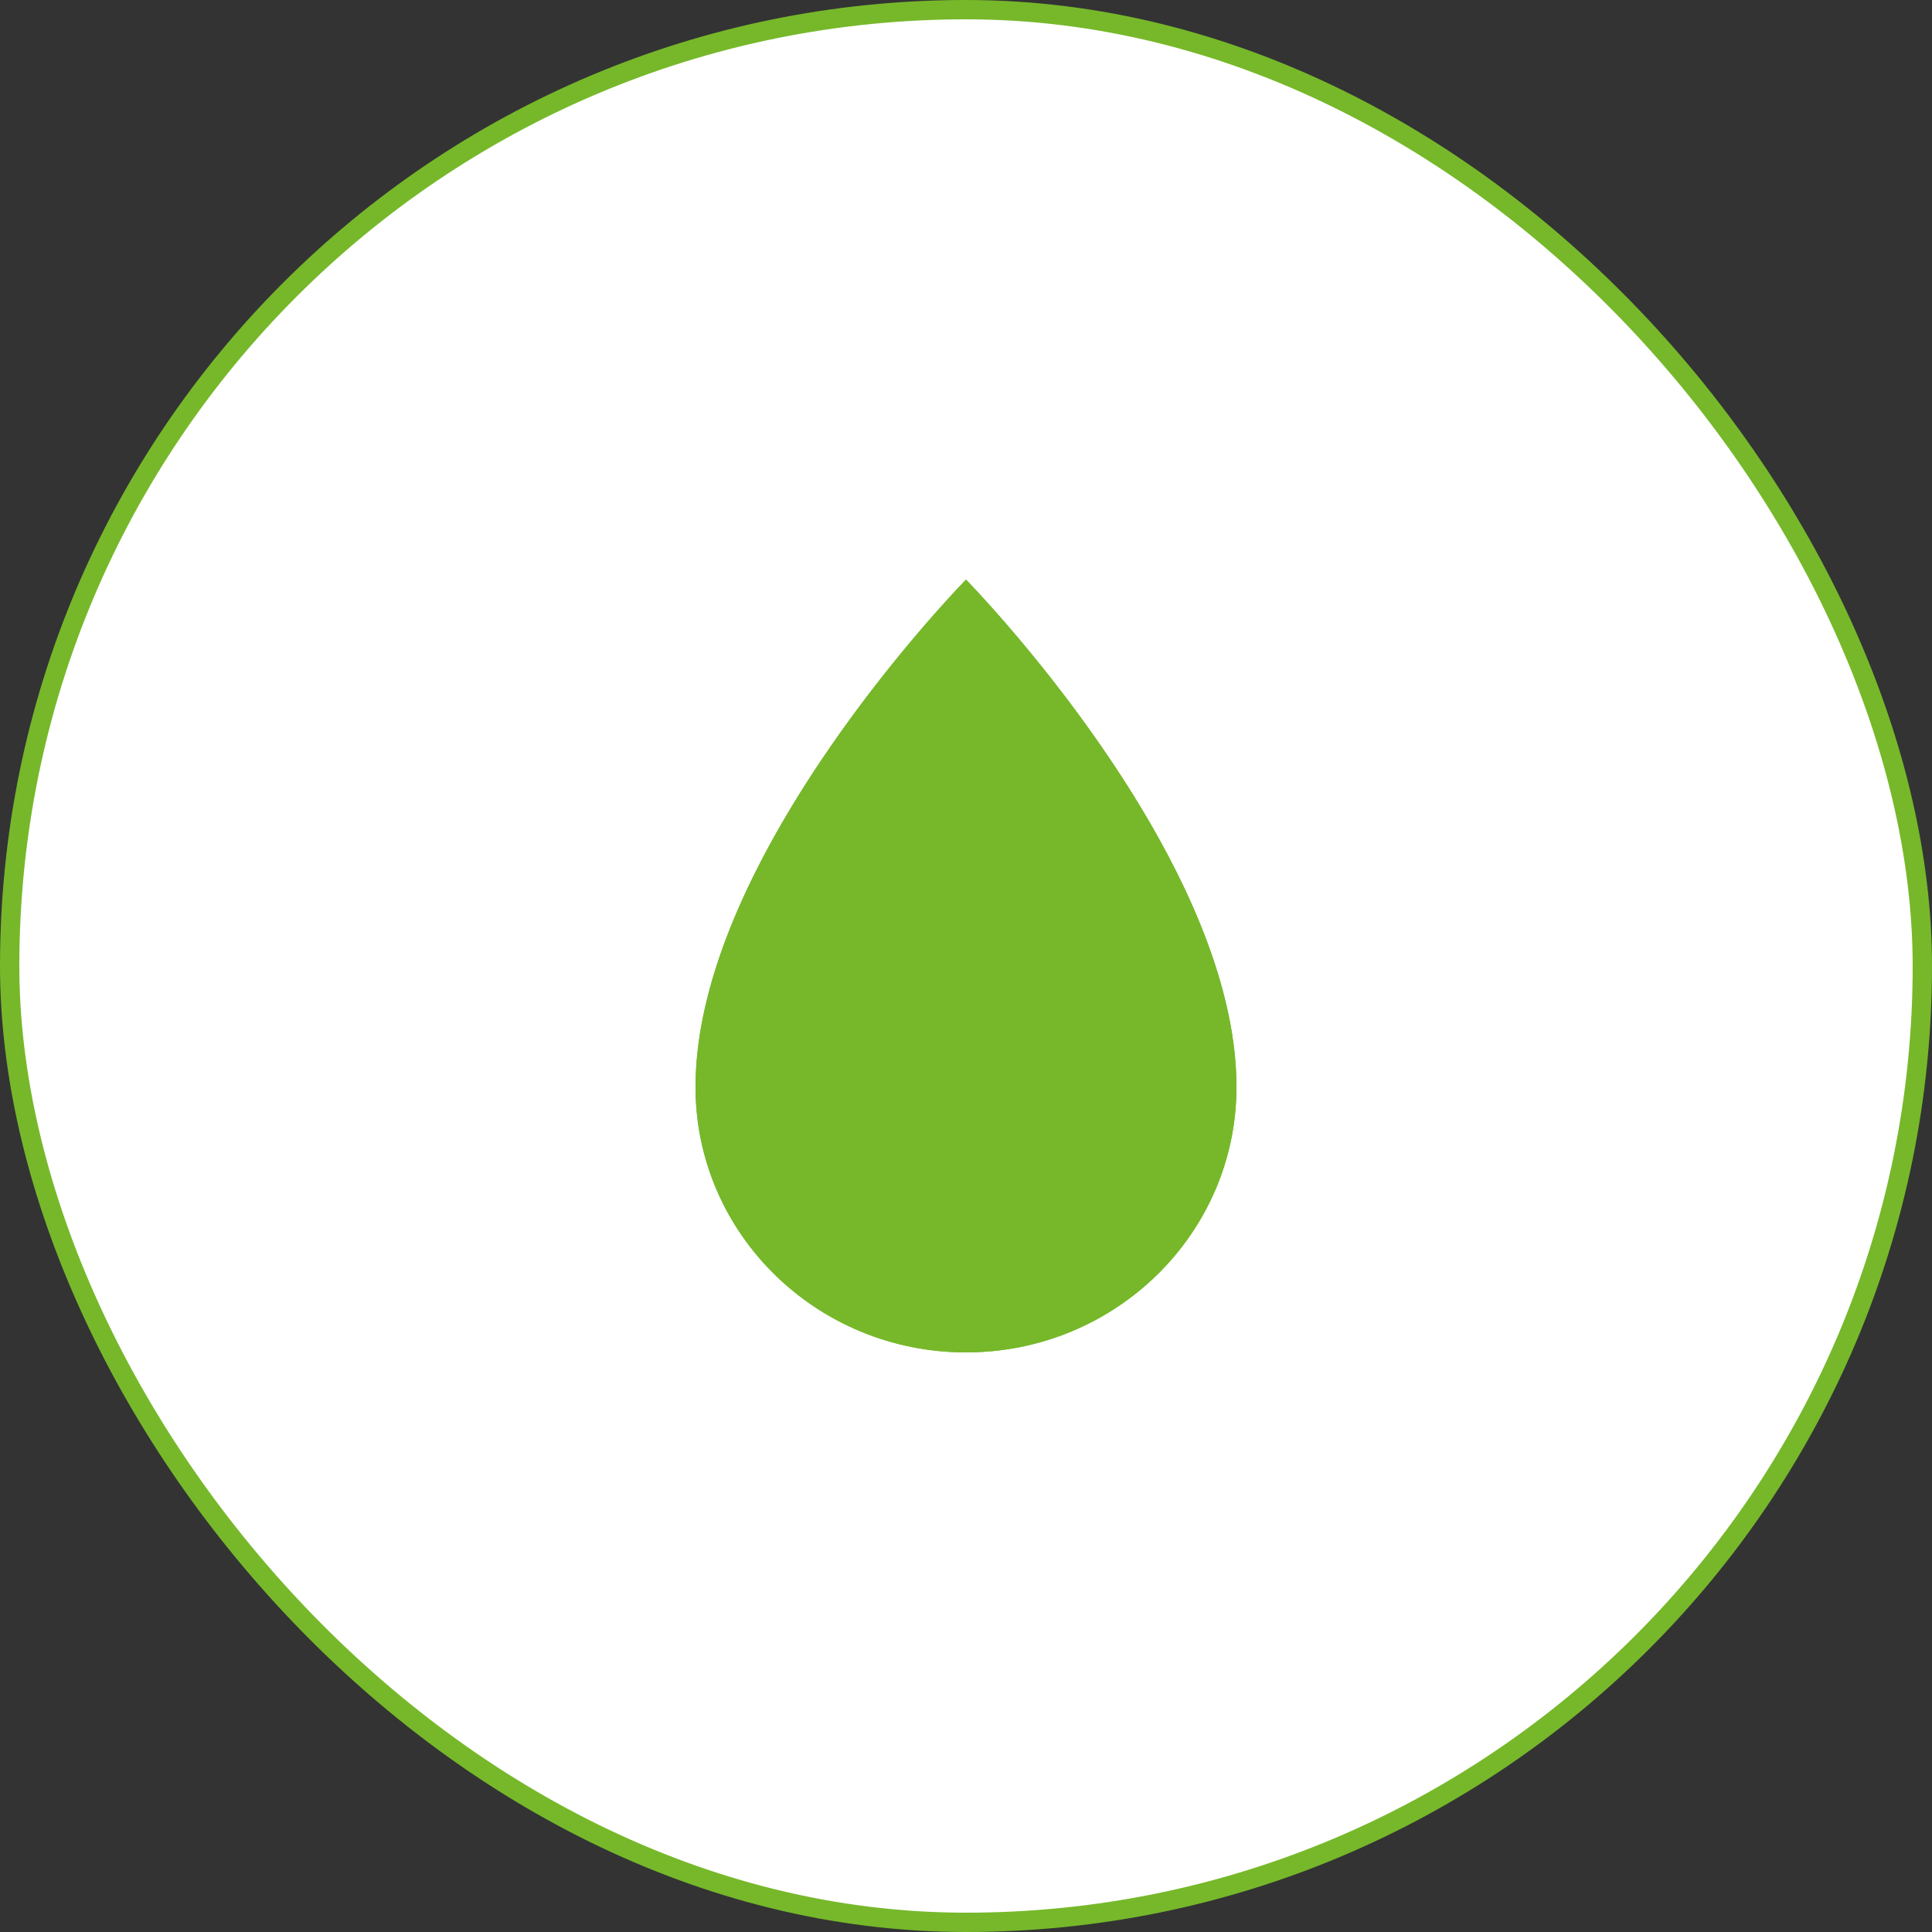 <?xml version="1.0" encoding="UTF-8"?> <svg xmlns="http://www.w3.org/2000/svg" width="100" height="100" viewBox="0 0 100 100" fill="none"><rect x="0" y="0" width="100" height="100" fill="#333333" stroke="none"/> <rect x="0.5" y="0.5" width="99" height="99" rx="49.5" fill="white" stroke="#76B82A"></rect> <path d="M64 56.263C64 63.85 57.732 70 50 70C42.268 70 36 63.85 36 56.263C36 44.243 50 30 50 30C50 30 64 44.242 64 56.263Z" fill="#76B82A"></path> <path fill-rule="evenodd" clip-rule="evenodd" d="M50 68C56.663 68 62 62.71 62 56.263C62 50.906 58.822 44.777 55.355 39.761C53.706 37.387 51.918 35.112 50 32.95C48.082 35.112 46.294 37.387 44.645 39.761C41.178 44.777 38 50.906 38 56.263C38 62.709 43.337 68 50 68ZM48.64 31.47C45.122 35.409 36 46.56 36 56.263C36 63.85 42.268 70 50 70C57.732 70 64 63.85 64 56.263C64 46.56 54.878 35.409 51.36 31.47C50.52 30.53 50 30 50 30C50 30 49.48 30.53 48.64 31.47Z" fill="#76B82A"></path> </svg> 